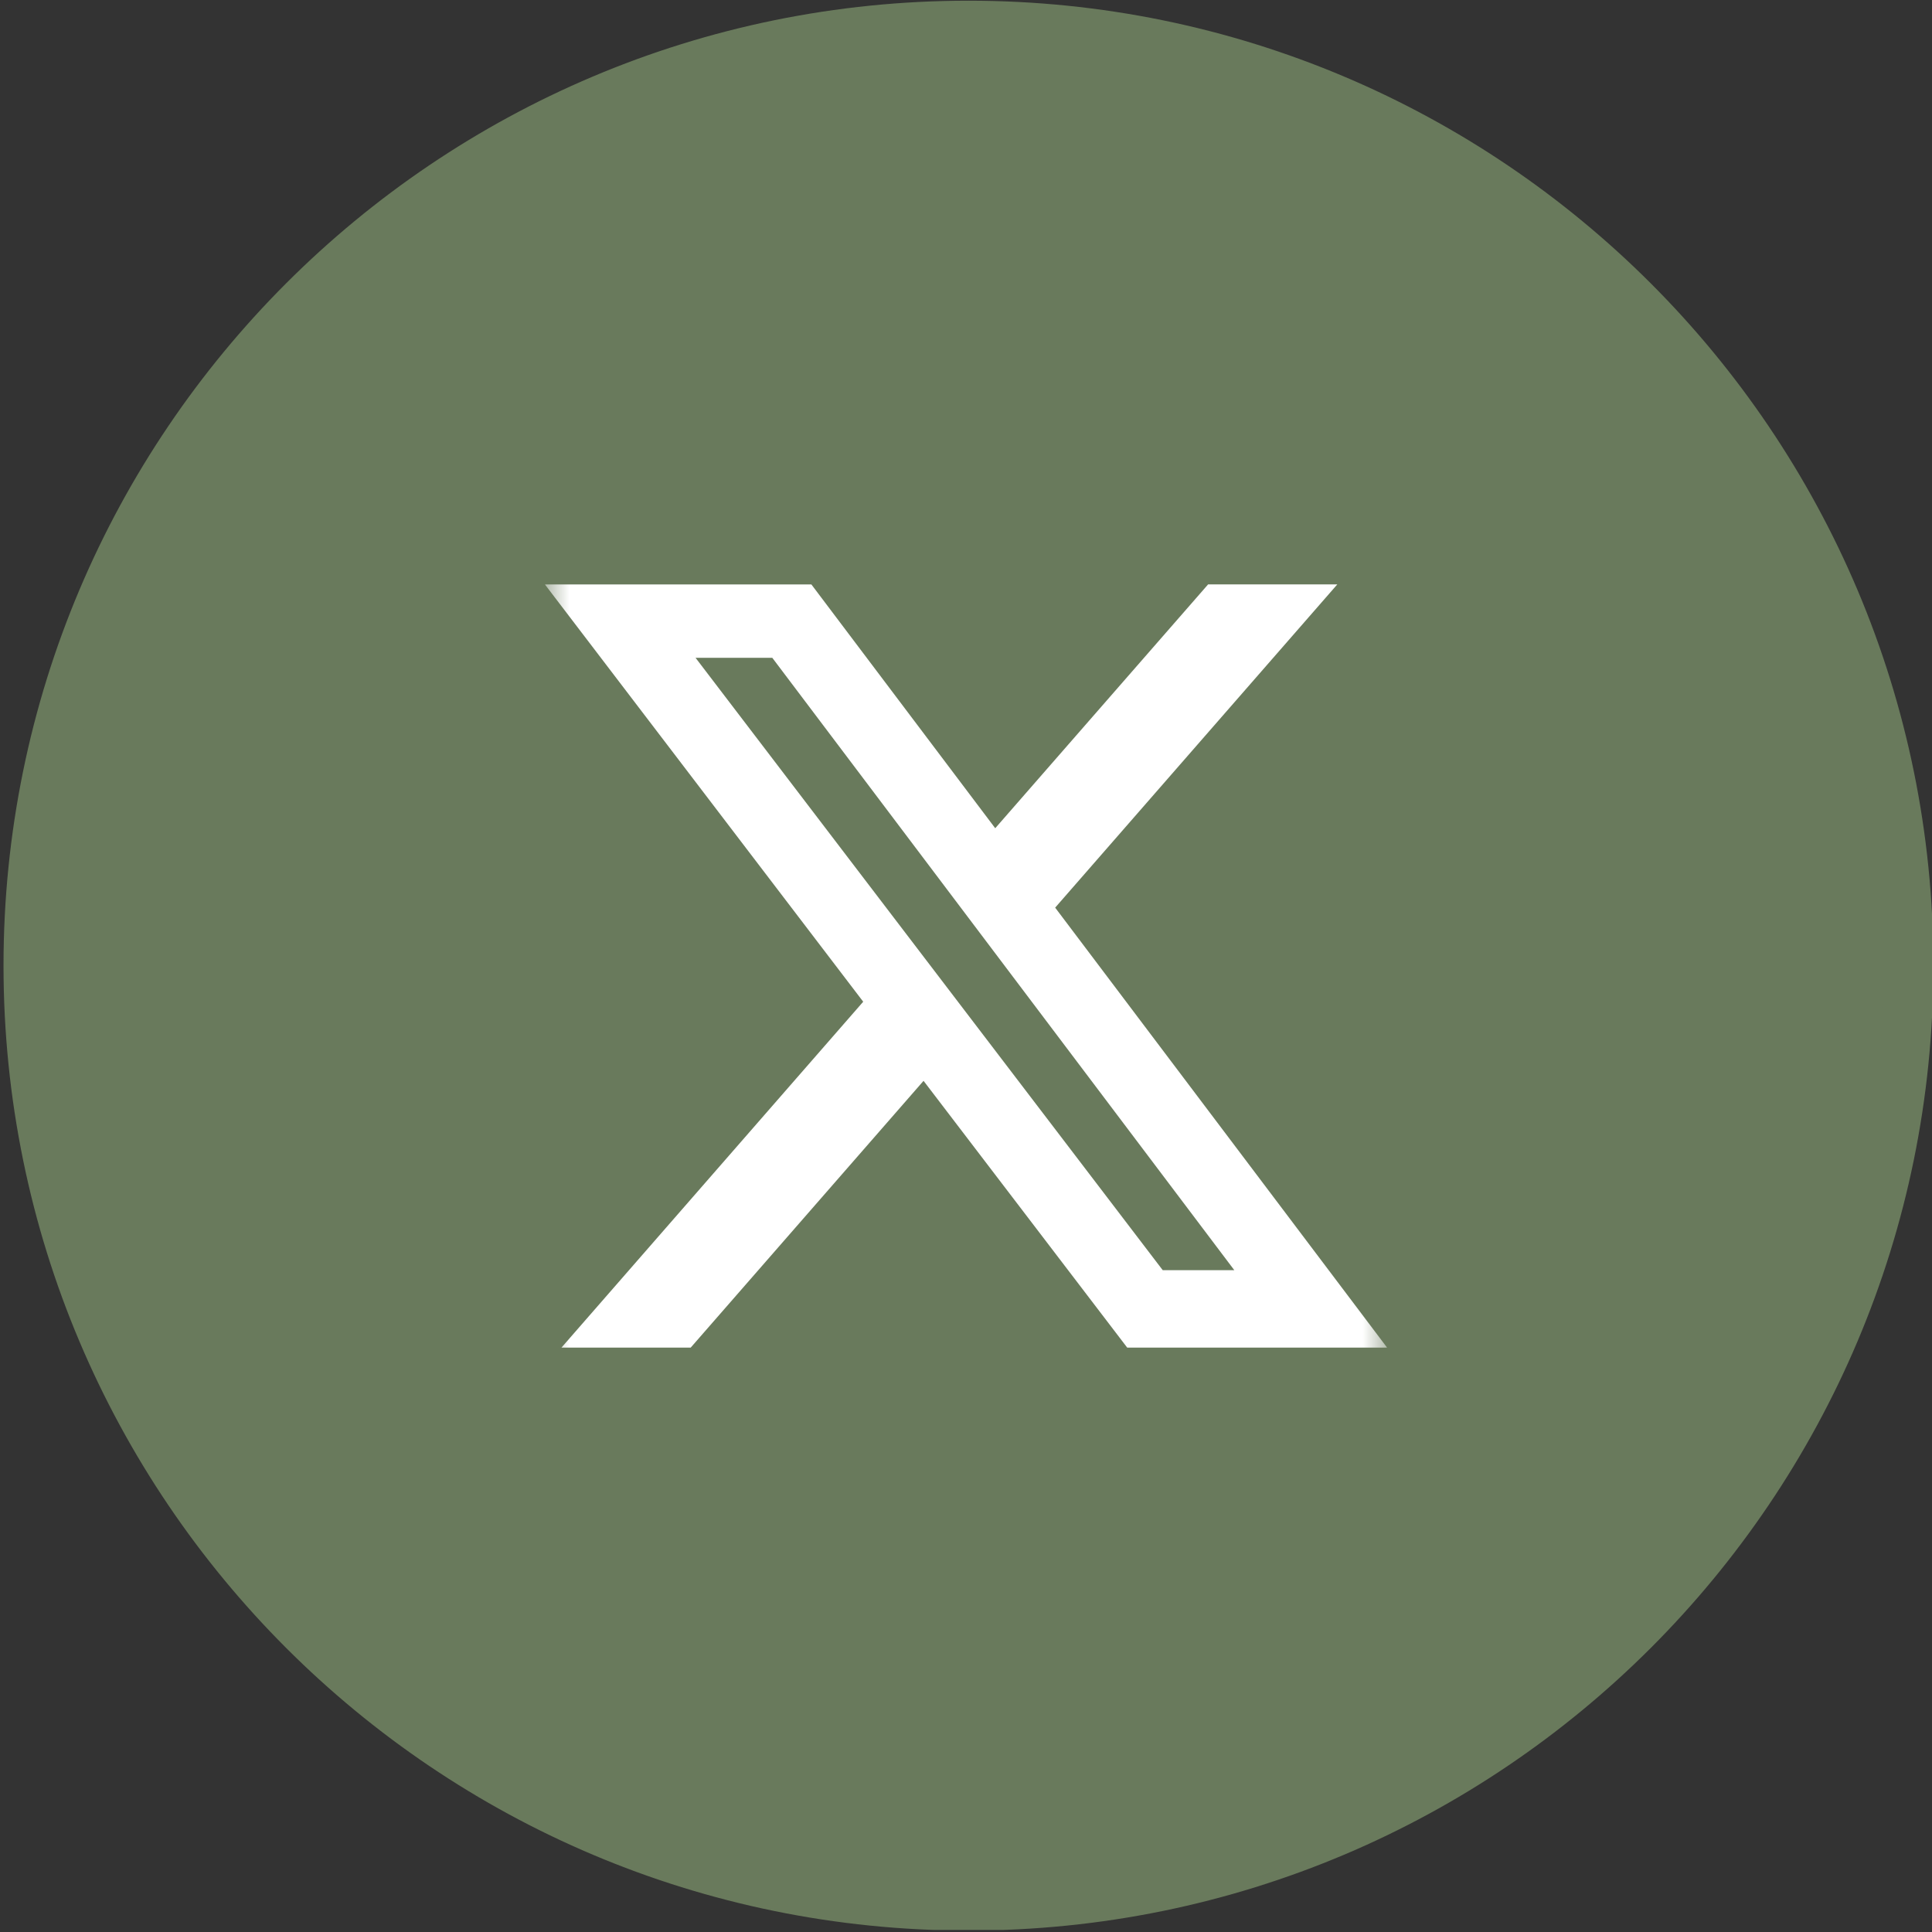 <svg width="39" height="39" viewBox="0 0 39 39" fill="none" xmlns="http://www.w3.org/2000/svg">
<rect x="0" y="0" width="39" height="39" fill="#333333" stroke="none"/>
<g clip-path="url(#clip0_879_1241)">
<path d="M19.55 0.514C30.031 0.514 38.528 9.012 38.528 19.493C38.528 29.974 30.033 38.471 19.55 38.471C9.069 38.471 0.571 29.975 0.571 19.493C0.57 9.012 9.068 0.514 19.55 0.514Z" fill="#697A5C" stroke="#697A5C" stroke-miterlimit="10"/>
<g clip-path="url(#clip1_879_1241)">
<mask id="mask0_879_1241" style="mask-type:luminance" maskUnits="userSpaceOnUse" x="11" y="11" width="17" height="17">
<path d="M11 11H28V28H11V11Z" fill="white"/>
</mask>
<g mask="url(#mask0_879_1241)">
<path d="M24.387 11.797H26.995L21.3 18.322L28 27.203H22.754L18.643 21.818L13.943 27.203H11.334L17.425 20.221L11 11.798H16.379L20.09 16.719L24.387 11.797ZM23.471 25.64H24.916L15.59 13.279H14.041L23.471 25.64Z" fill="white"/>
</g>
</g>
</g>
<defs>
<clipPath id="clip0_879_1241">
<rect width="39" height="38.958" fill="white"/>
</clipPath>
<clipPath id="clip1_879_1241">
<rect width="17" height="17" fill="white" transform="translate(11 11)"/>
</clipPath>
</defs>
</svg>
